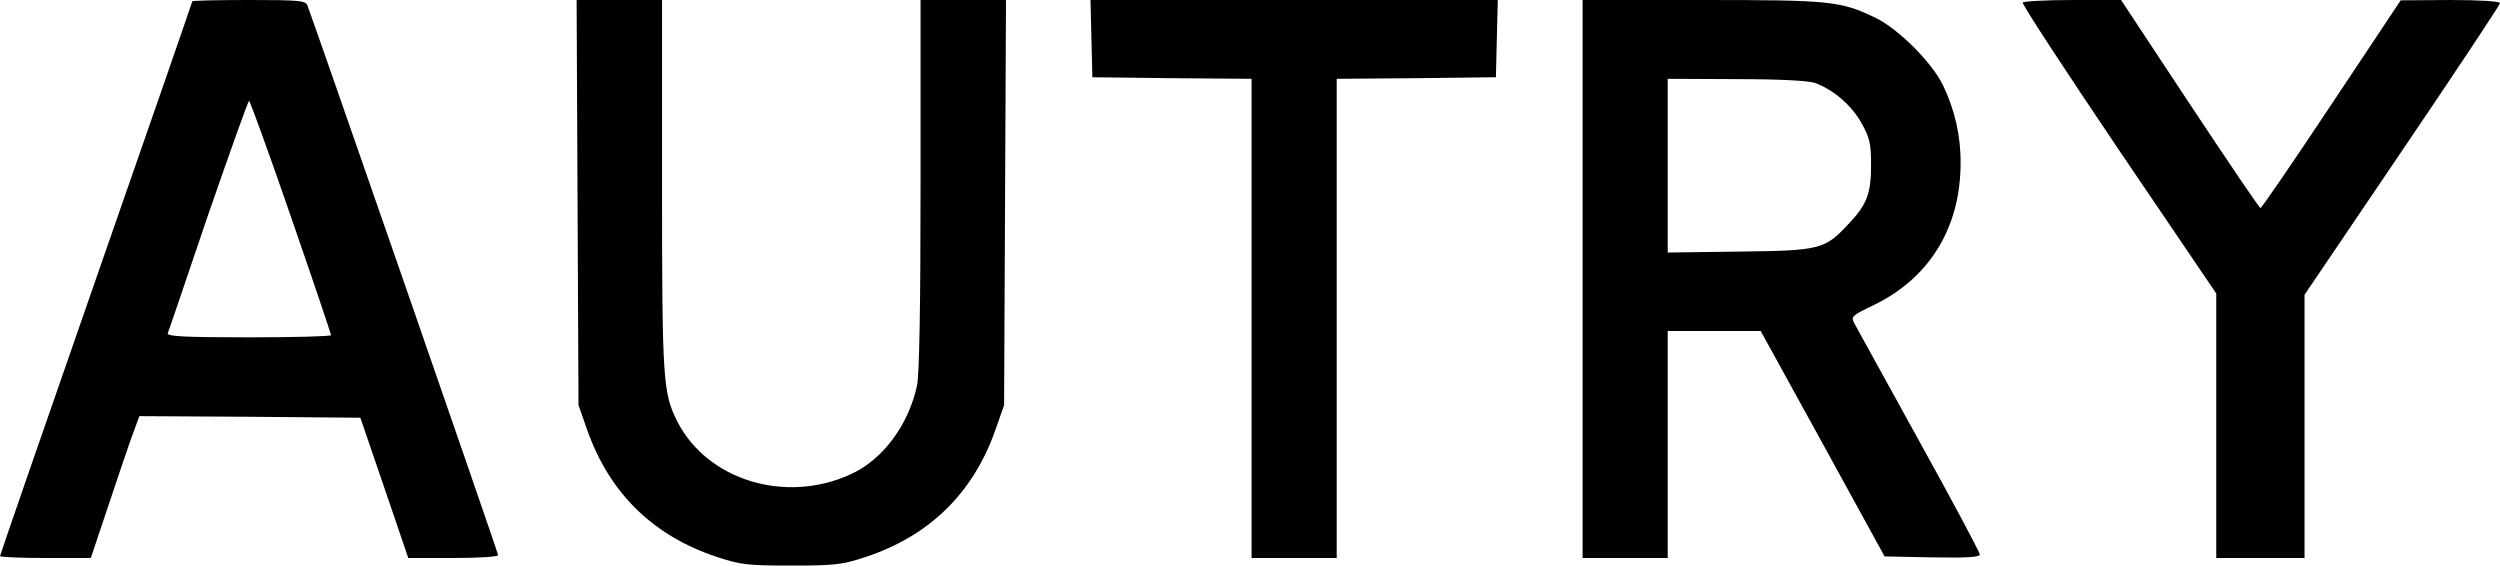 <?xml version="1.0" standalone="no"?>
<!DOCTYPE svg PUBLIC "-//W3C//DTD SVG 20010904//EN"
 "http://www.w3.org/TR/2001/REC-SVG-20010904/DTD/svg10.dtd">
<svg version="1.0" xmlns="http://www.w3.org/2000/svg"
 width="793pt" height="180pt" viewBox="0 0 793 180"
 preserveAspectRatio="xMidYMid meet">
<g transform="translate(0,180) scale(0.1,-0.1)"
fill="#000000" stroke="none">
<path d="M610 1796 c0 -2 -137 -398 -305 -879 -168 -482 -305 -878 -305 -881
0 -3 65 -6 144 -6 l144 0 48 143 c26 78 60 179 76 225 l30 82 350 -2 351 -3
76 -222 76 -223 143 0 c80 0 142 4 142 9 0 8 -583 1687 -605 1744 -6 15 -25
17 -186 17 -98 0 -179 -2 -179 -4z m313 -684 c70 -202 127 -371 127 -375 0 -4
-117 -7 -261 -7 -205 0 -260 3 -257 13 3 6 60 175 128 375 69 199 127 362 130
362 3 0 63 -165 133 -368z"/>
<path d="M1832 1158 l3 -643 28 -80 c71 -200 209 -335 412 -402 73 -24 94 -27
235 -27 141 0 162 3 235 27 203 67 341 202 412 402 l28 80 3 643 3 642 -136 0
-135 0 0 -585 c0 -391 -4 -602 -11 -637 -27 -126 -109 -237 -212 -283 -206
-94 -453 -18 -548 167 -46 91 -49 128 -49 751 l0 587 -135 0 -136 0 3 -642z"/>
<path d="M3462 1678 l3 -123 253 -3 252 -2 0 -760 0 -760 135 0 135 0 0 760 0
760 253 2 252 3 3 123 3 122 -646 0 -646 0 3 -122z"/>
<path d="M5020 915 l0 -885 135 0 135 0 0 360 0 360 148 0 147 0 197 -358 196
-357 151 -3 c111 -2 151 1 151 9 0 7 -87 170 -194 363 -106 193 -199 361 -205
372 -10 20 -5 24 62 56 176 85 275 244 276 448 1 87 -18 171 -56 250 -34 71
-142 179 -213 213 -112 54 -142 57 -552 57 l-378 0 0 -885z m737 622 c60 -22
117 -72 148 -128 26 -47 30 -64 30 -134 0 -90 -14 -126 -74 -188 -73 -78 -88
-82 -343 -85 l-228 -3 0 275 0 276 218 -1 c139 0 228 -5 249 -12z"/>
<path d="M6416 1792 c-3 -5 134 -214 304 -466 l310 -457 0 -419 0 -420 140 0
140 0 0 418 0 417 310 458 c171 252 310 462 310 467 0 6 -64 10 -157 10 l-158
-1 -219 -329 c-121 -182 -222 -330 -226 -330 -3 0 -104 149 -224 330 l-218
330 -153 0 c-85 0 -156 -4 -159 -8z"/>
</g>
</svg>
